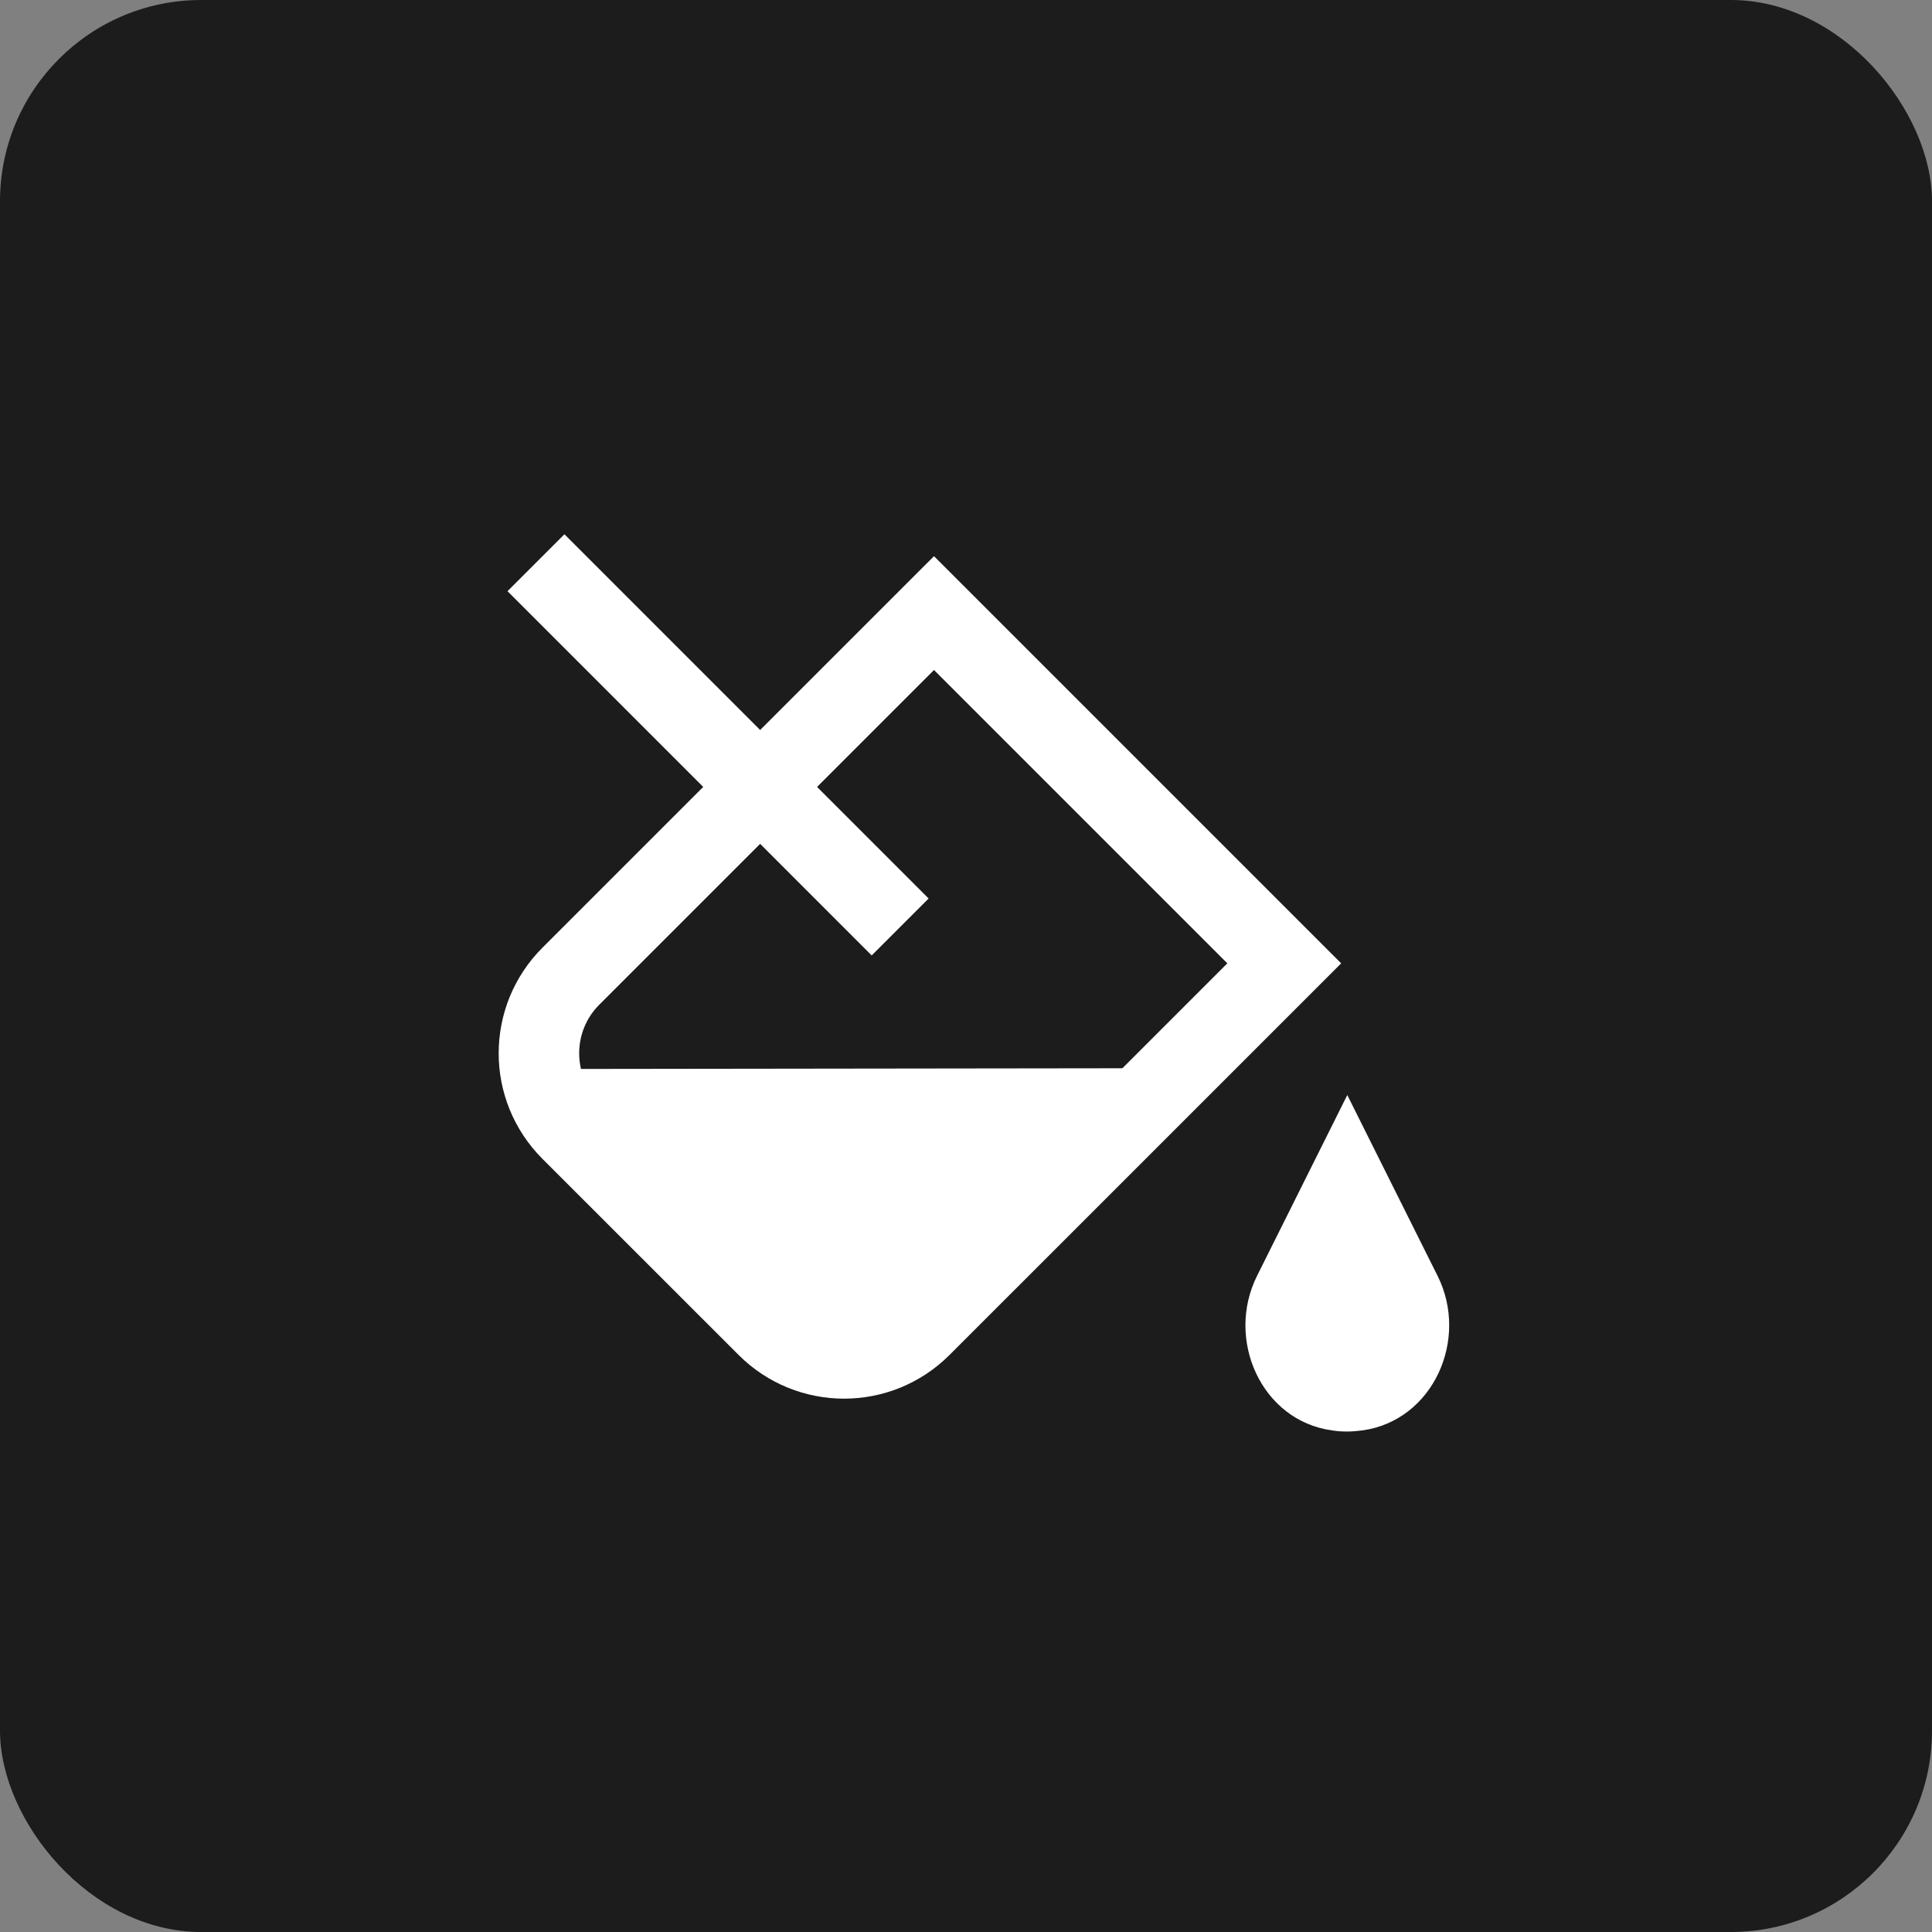 <?xml version="1.0" encoding="UTF-8"?> <svg xmlns="http://www.w3.org/2000/svg" width="48" height="48" viewBox="0 0 48 48" fill="none"><rect x="0" y="0" width="48" height="48" fill="#808080" stroke="none"/><g clip-path="url(#clip0_161_2220)"><rect width="48" height="48" rx="5" fill="#1C1C1C"></rect><path d="M23.205 15.232L31.907 23.934L22.885 32.955C21.827 34.014 20.114 34.014 19.056 32.955L14.183 28.083C13.125 27.024 13.125 25.312 14.183 24.253L23.205 15.232Z" stroke="white" stroke-width="2" stroke-miterlimit="10"></path><path d="M13.316 13.981L22.364 23.03" stroke="white" stroke-width="2" stroke-miterlimit="10"></path><path d="M35.715 31.696C36.508 33.276 35.603 35.295 33.849 35.538C33.724 35.552 33.599 35.566 33.473 35.566C33.348 35.566 33.223 35.559 33.097 35.538C31.343 35.302 30.439 33.283 31.232 31.696L33.473 27.206L35.715 31.696Z" fill="white"></path><path d="M13.42 26.559L30.021 26.538L20.972 34.167L13.42 26.559Z" fill="white"></path></g><defs><clipPath id="clip0_161_2220"><rect width="48" height="48" fill="white"></rect></clipPath></defs></svg> 